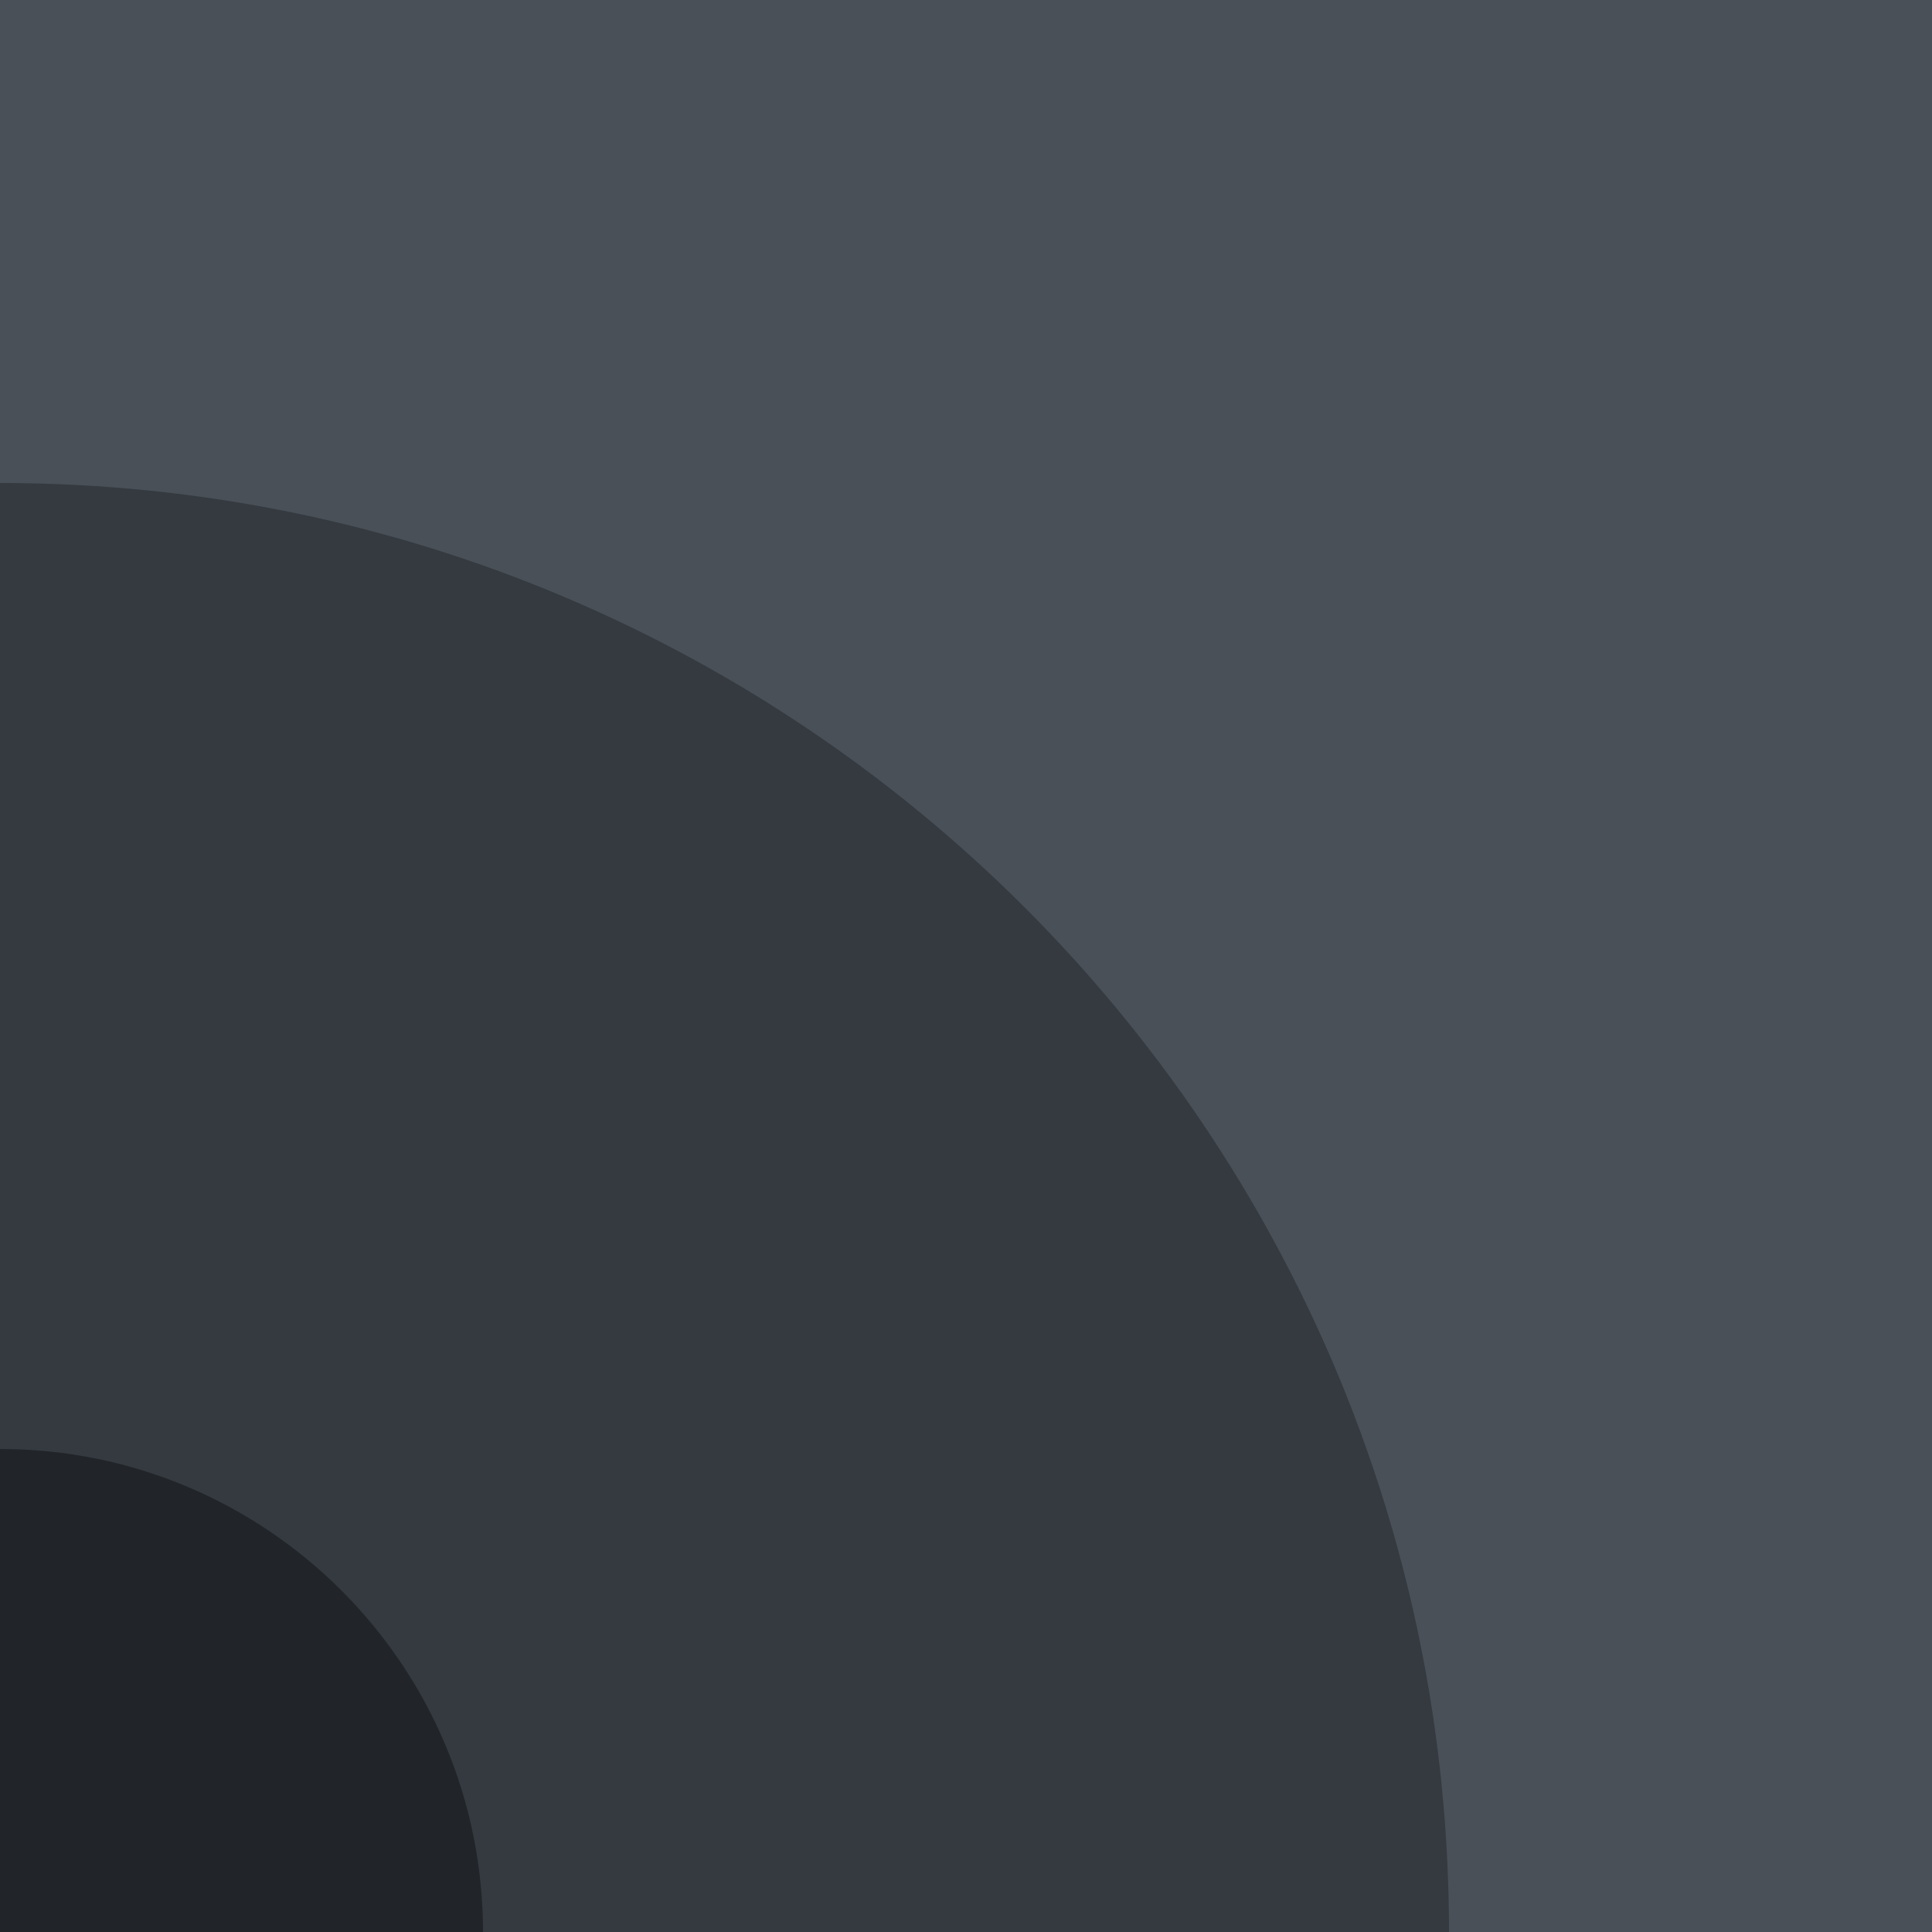 <svg width="400" height="400" viewBox="0 0 400 400" fill="none" xmlns="http://www.w3.org/2000/svg">
<path d="M400 0H0V400H400V0Z" fill="#495057"/>
<path d="M300 400C300 234.3 165.7 100 0 100V400H300Z" fill="#343A40"/>
<path d="M100 400C100 344.8 55.2 300 0 300V400H100Z" fill="#212529"/>
</svg>
